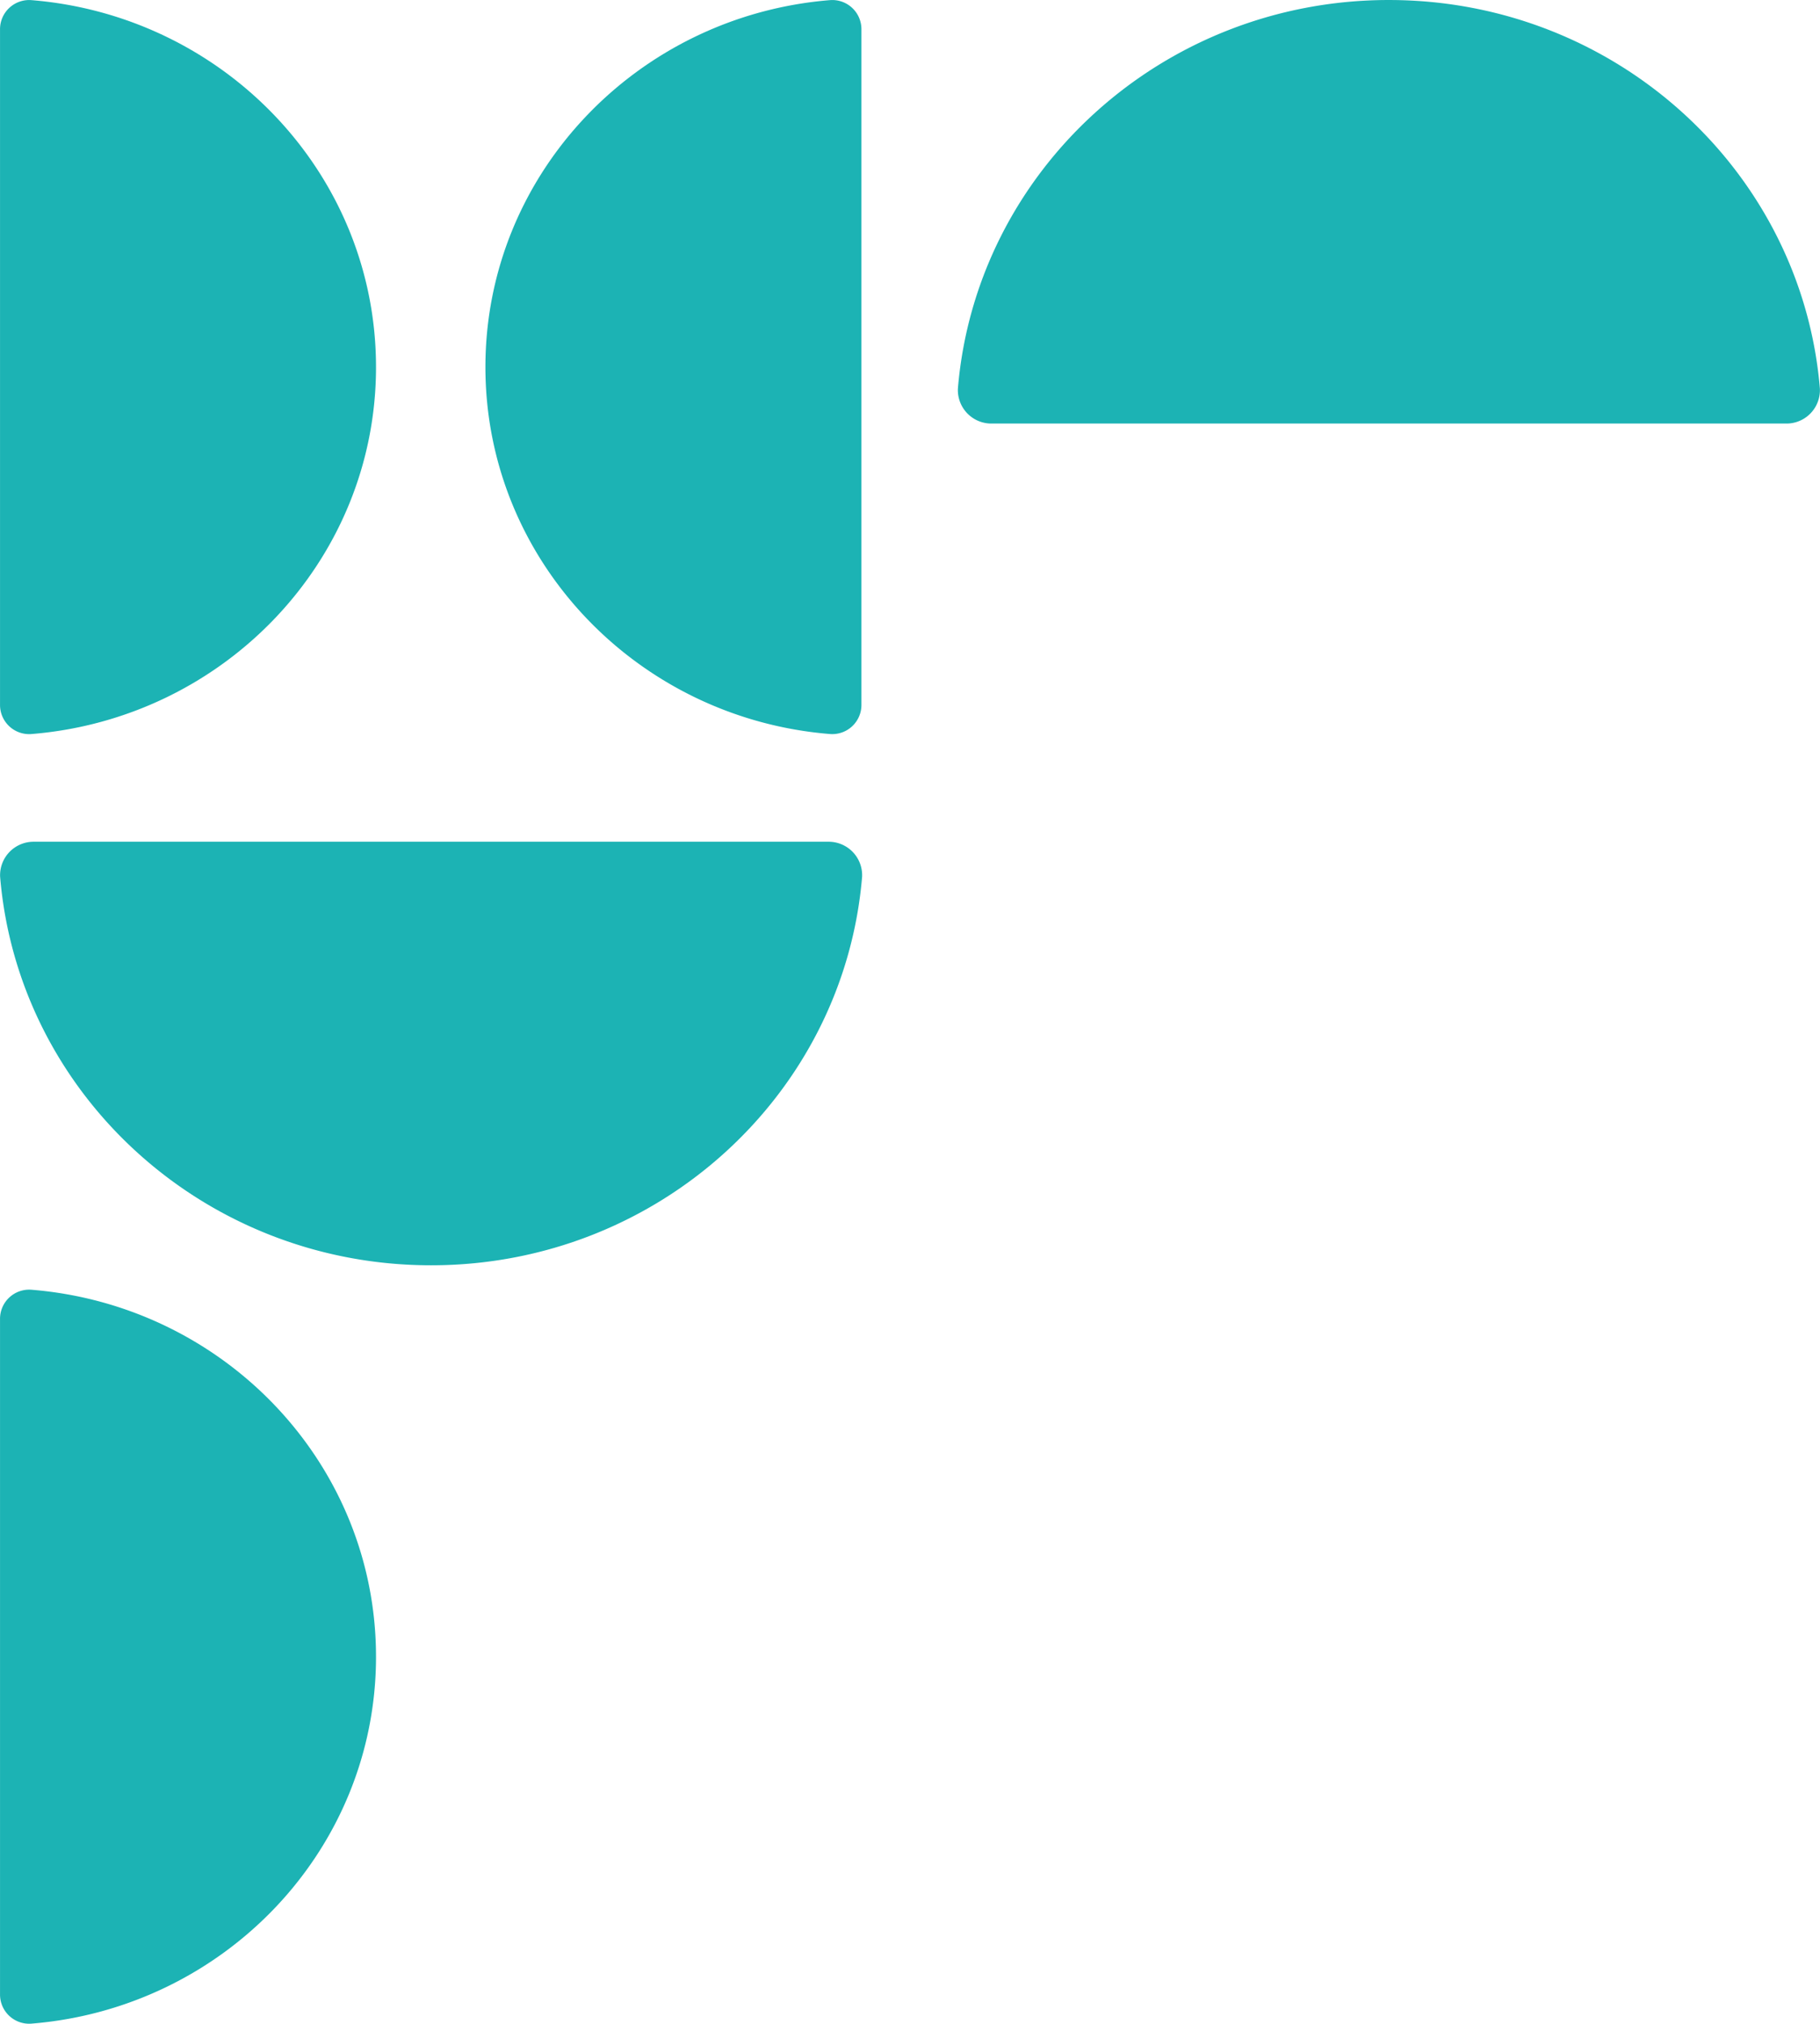 <svg xmlns="http://www.w3.org/2000/svg" width="288.041" height="320.264" viewBox="0 0 288.041 320.264"><g id="Pattern" style="isolation: isolate"><path id="Path_9126" data-name="Path 9126" d="M67.027,68.23c0-35.9-27.062-65.343-61.5-68.213A5.3,5.3,0,0,0,0,5.433V131.027a5.294,5.294,0,0,0,5.526,5.414c34.439-2.868,61.5-32.312,61.5-68.211" transform="translate(151.583 67.028) rotate(-90)" fill="#1cb3b4"></path><path id="Path_9128" data-name="Path 9128" d="M0,68.23c0,35.9,27.06,65.343,61.5,68.211a5.3,5.3,0,0,0,5.526-5.414V5.433A5.3,5.3,0,0,0,61.5.017C27.06,2.887,0,32.331,0,68.23" transform="translate(0 200.235) rotate(-90)" fill="#1cb3b4"></path><path id="Path_9136" data-name="Path 9136" d="M58.09,0C27.526,0,2.457,24.025.014,54.6a4.616,4.616,0,0,0,4.609,4.91H111.556a4.616,4.616,0,0,0,4.609-4.91C113.723,24.025,88.654,0,58.09,0" transform="translate(76.824 116.18) rotate(-90)" fill="#1cb3b4"></path><path id="Path_9144" data-name="Path 9144" d="M58.092,59.506c-30.564,0-55.635-24.025-58.078-54.6A4.614,4.614,0,0,1,4.626,0H111.558a4.614,4.614,0,0,1,4.609,4.905c-2.443,30.575-27.512,54.6-58.076,54.6" transform="translate(0.004 116.183) rotate(-90)" fill="#1cb3b4"></path><path id="Path_9193" data-name="Path 9193" d="M58.09,59.506c-30.564,0-55.633-24.025-58.076-54.6A4.614,4.614,0,0,1,4.624,0H111.556a4.613,4.613,0,0,1,4.609,4.905c-2.441,30.575-27.512,54.6-58.076,54.6" transform="translate(0.004 320.264) rotate(-90)" fill="#1cb3b4"></path></g></svg>